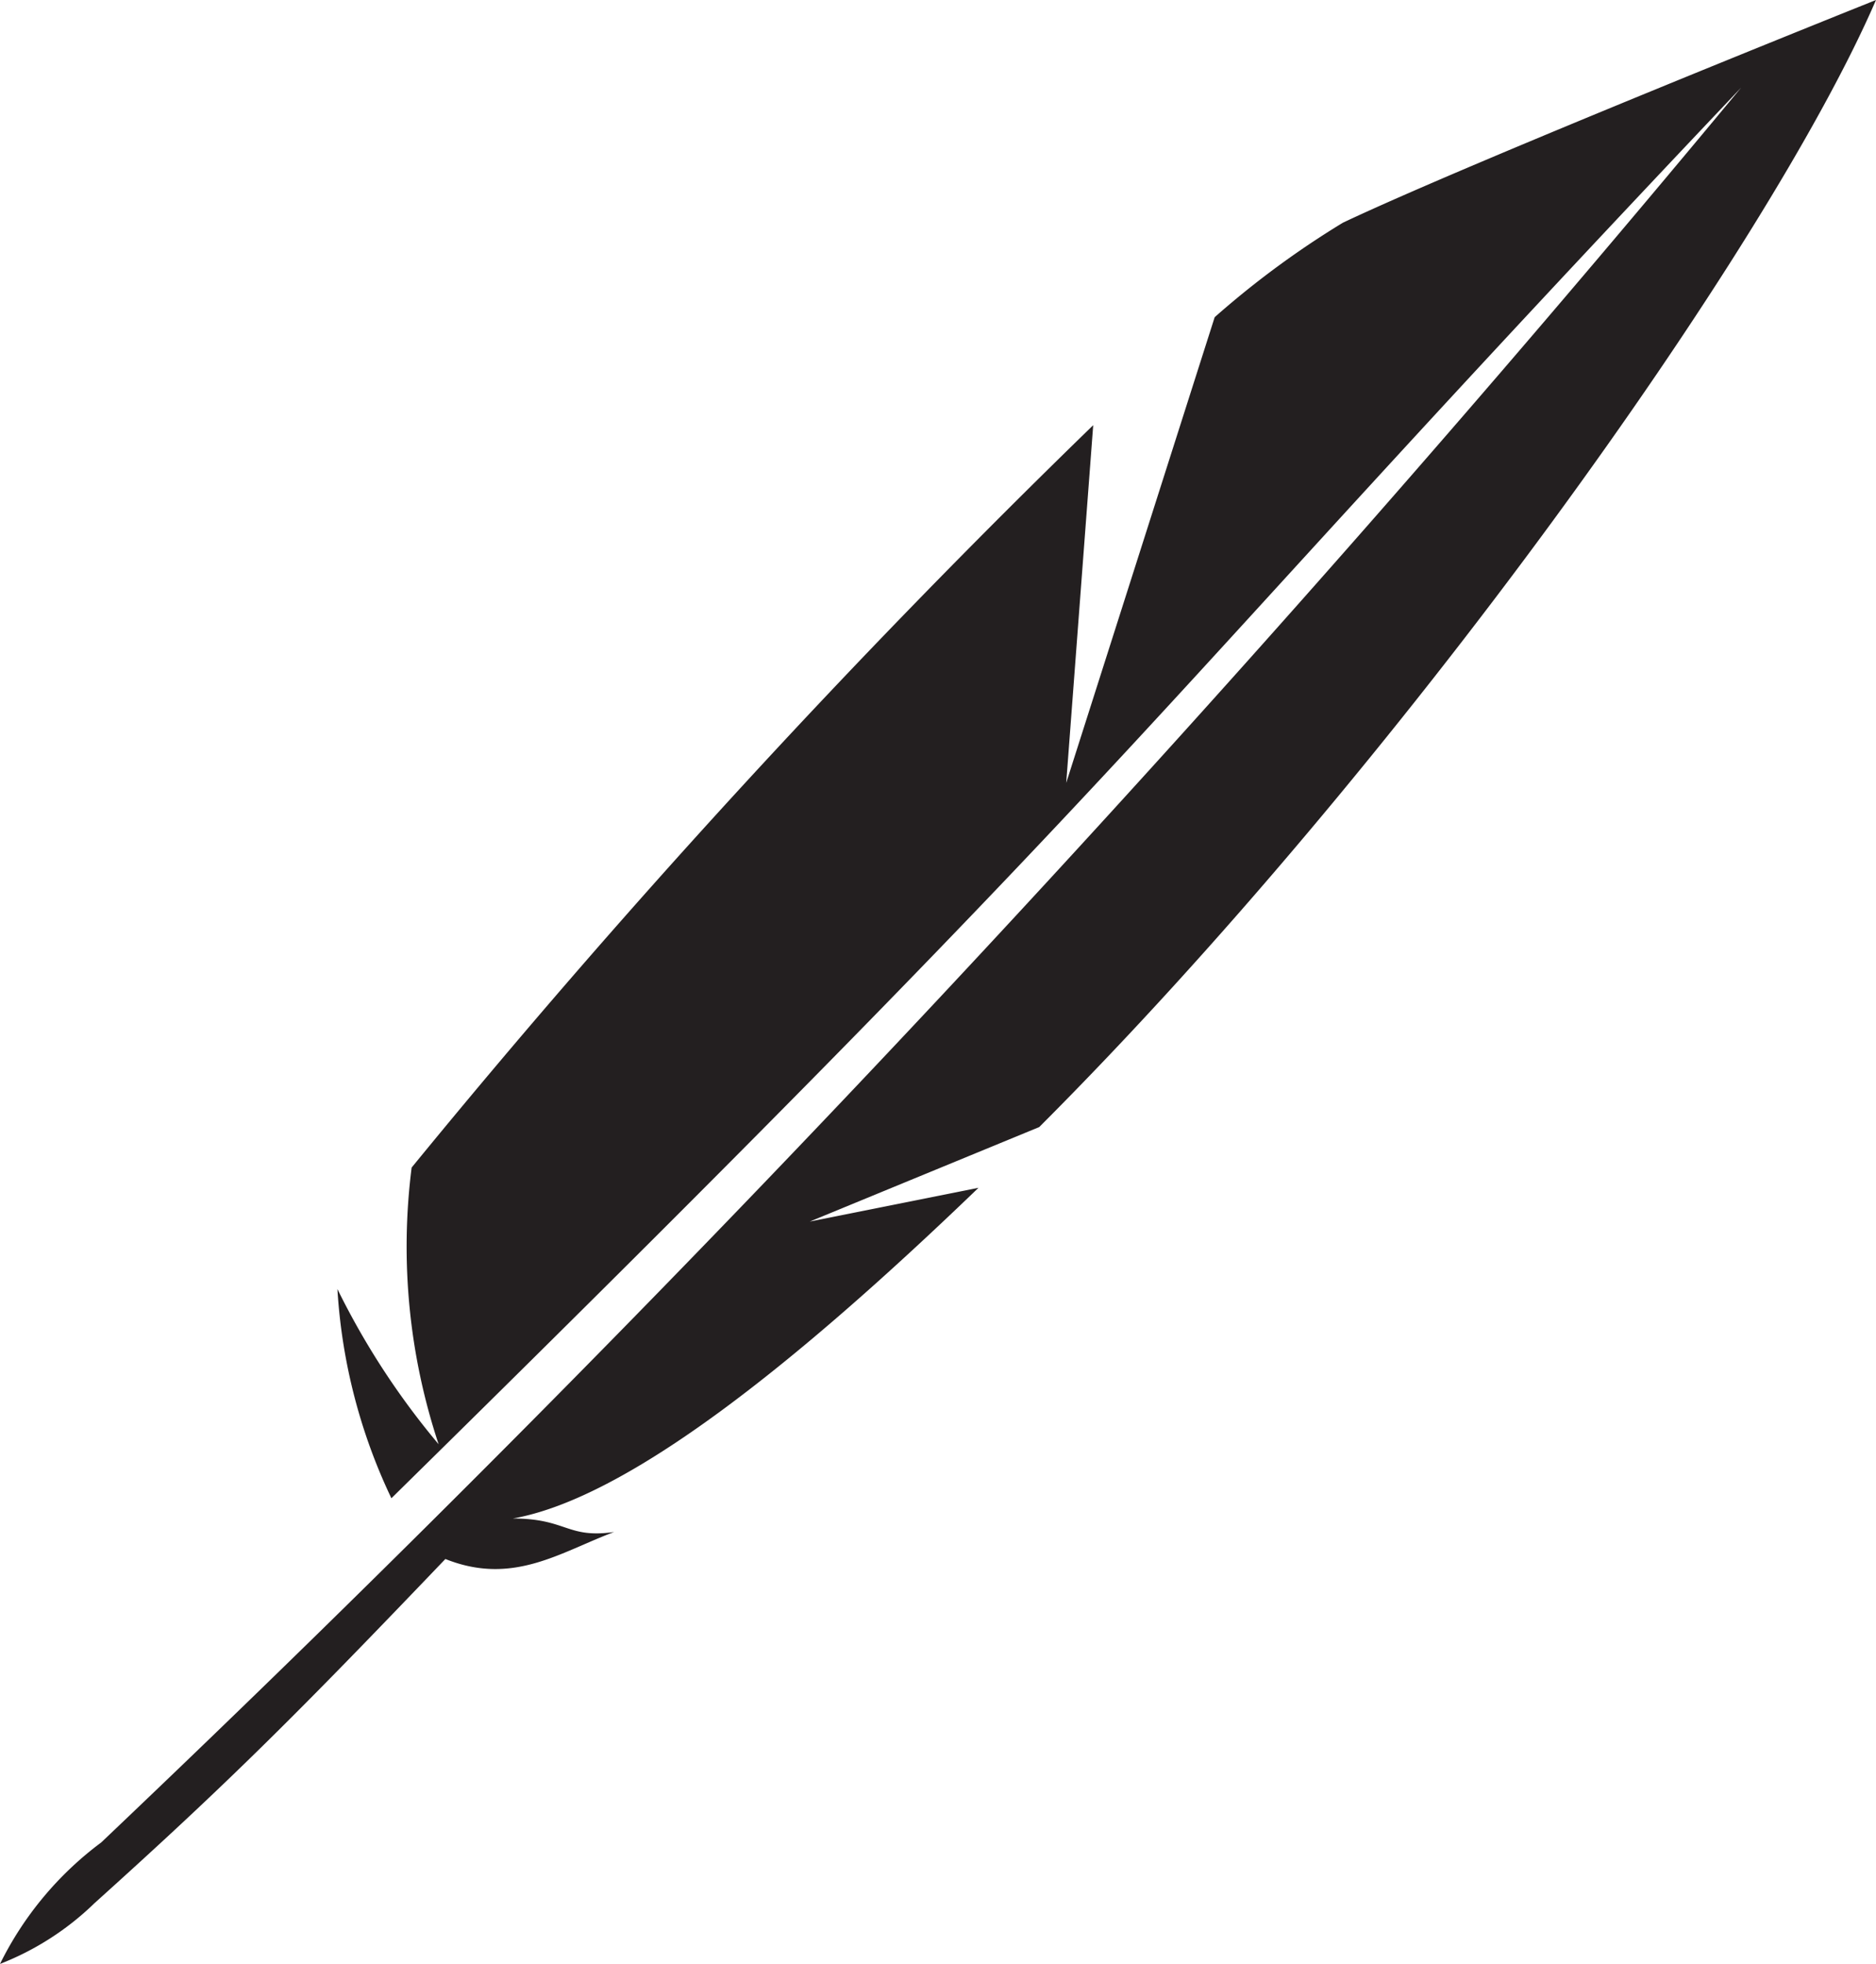 <svg id="ed405709-af28-4745-b9ab-7ec09a2549c4" xmlns="http://www.w3.org/2000/svg" width="27.8" height="29.1" viewBox="0 0 27.8 29.1"><defs><style>.cls-1{fill:#231f20;}</style></defs><title>wing_icon</title><path class="cls-1" d="M28.6,6s-6,2.4-7.9,3.3a13.3,13.3,0,0,0-1.9,1.4l-2.2,6.9.4-5.3a130.24,130.24,0,0,0-10.1,11,9.28,9.28,0,0,0,.4,4.1,11.35,11.35,0,0,1-1.5-2.3,8.36,8.36,0,0,0,.8,3.1C18.5,16.5,17.4,17,26.6,7.3a299,299,0,0,1-24.3,26A5,5,0,0,0,.8,35.1a4.19,4.19,0,0,0,1.4-.9c2-1.8,3-2.8,5.2-5.1,1,.4,1.7-.1,2.5-.4-.7.1-.7-.2-1.5-.2,1.7-.3,4.2-2.3,6.9-4.9l-2.5.5,3.4-1.4C21.5,17.4,27,9.7,28.6,6Z" transform="translate(-0.8 -6)"/></svg>